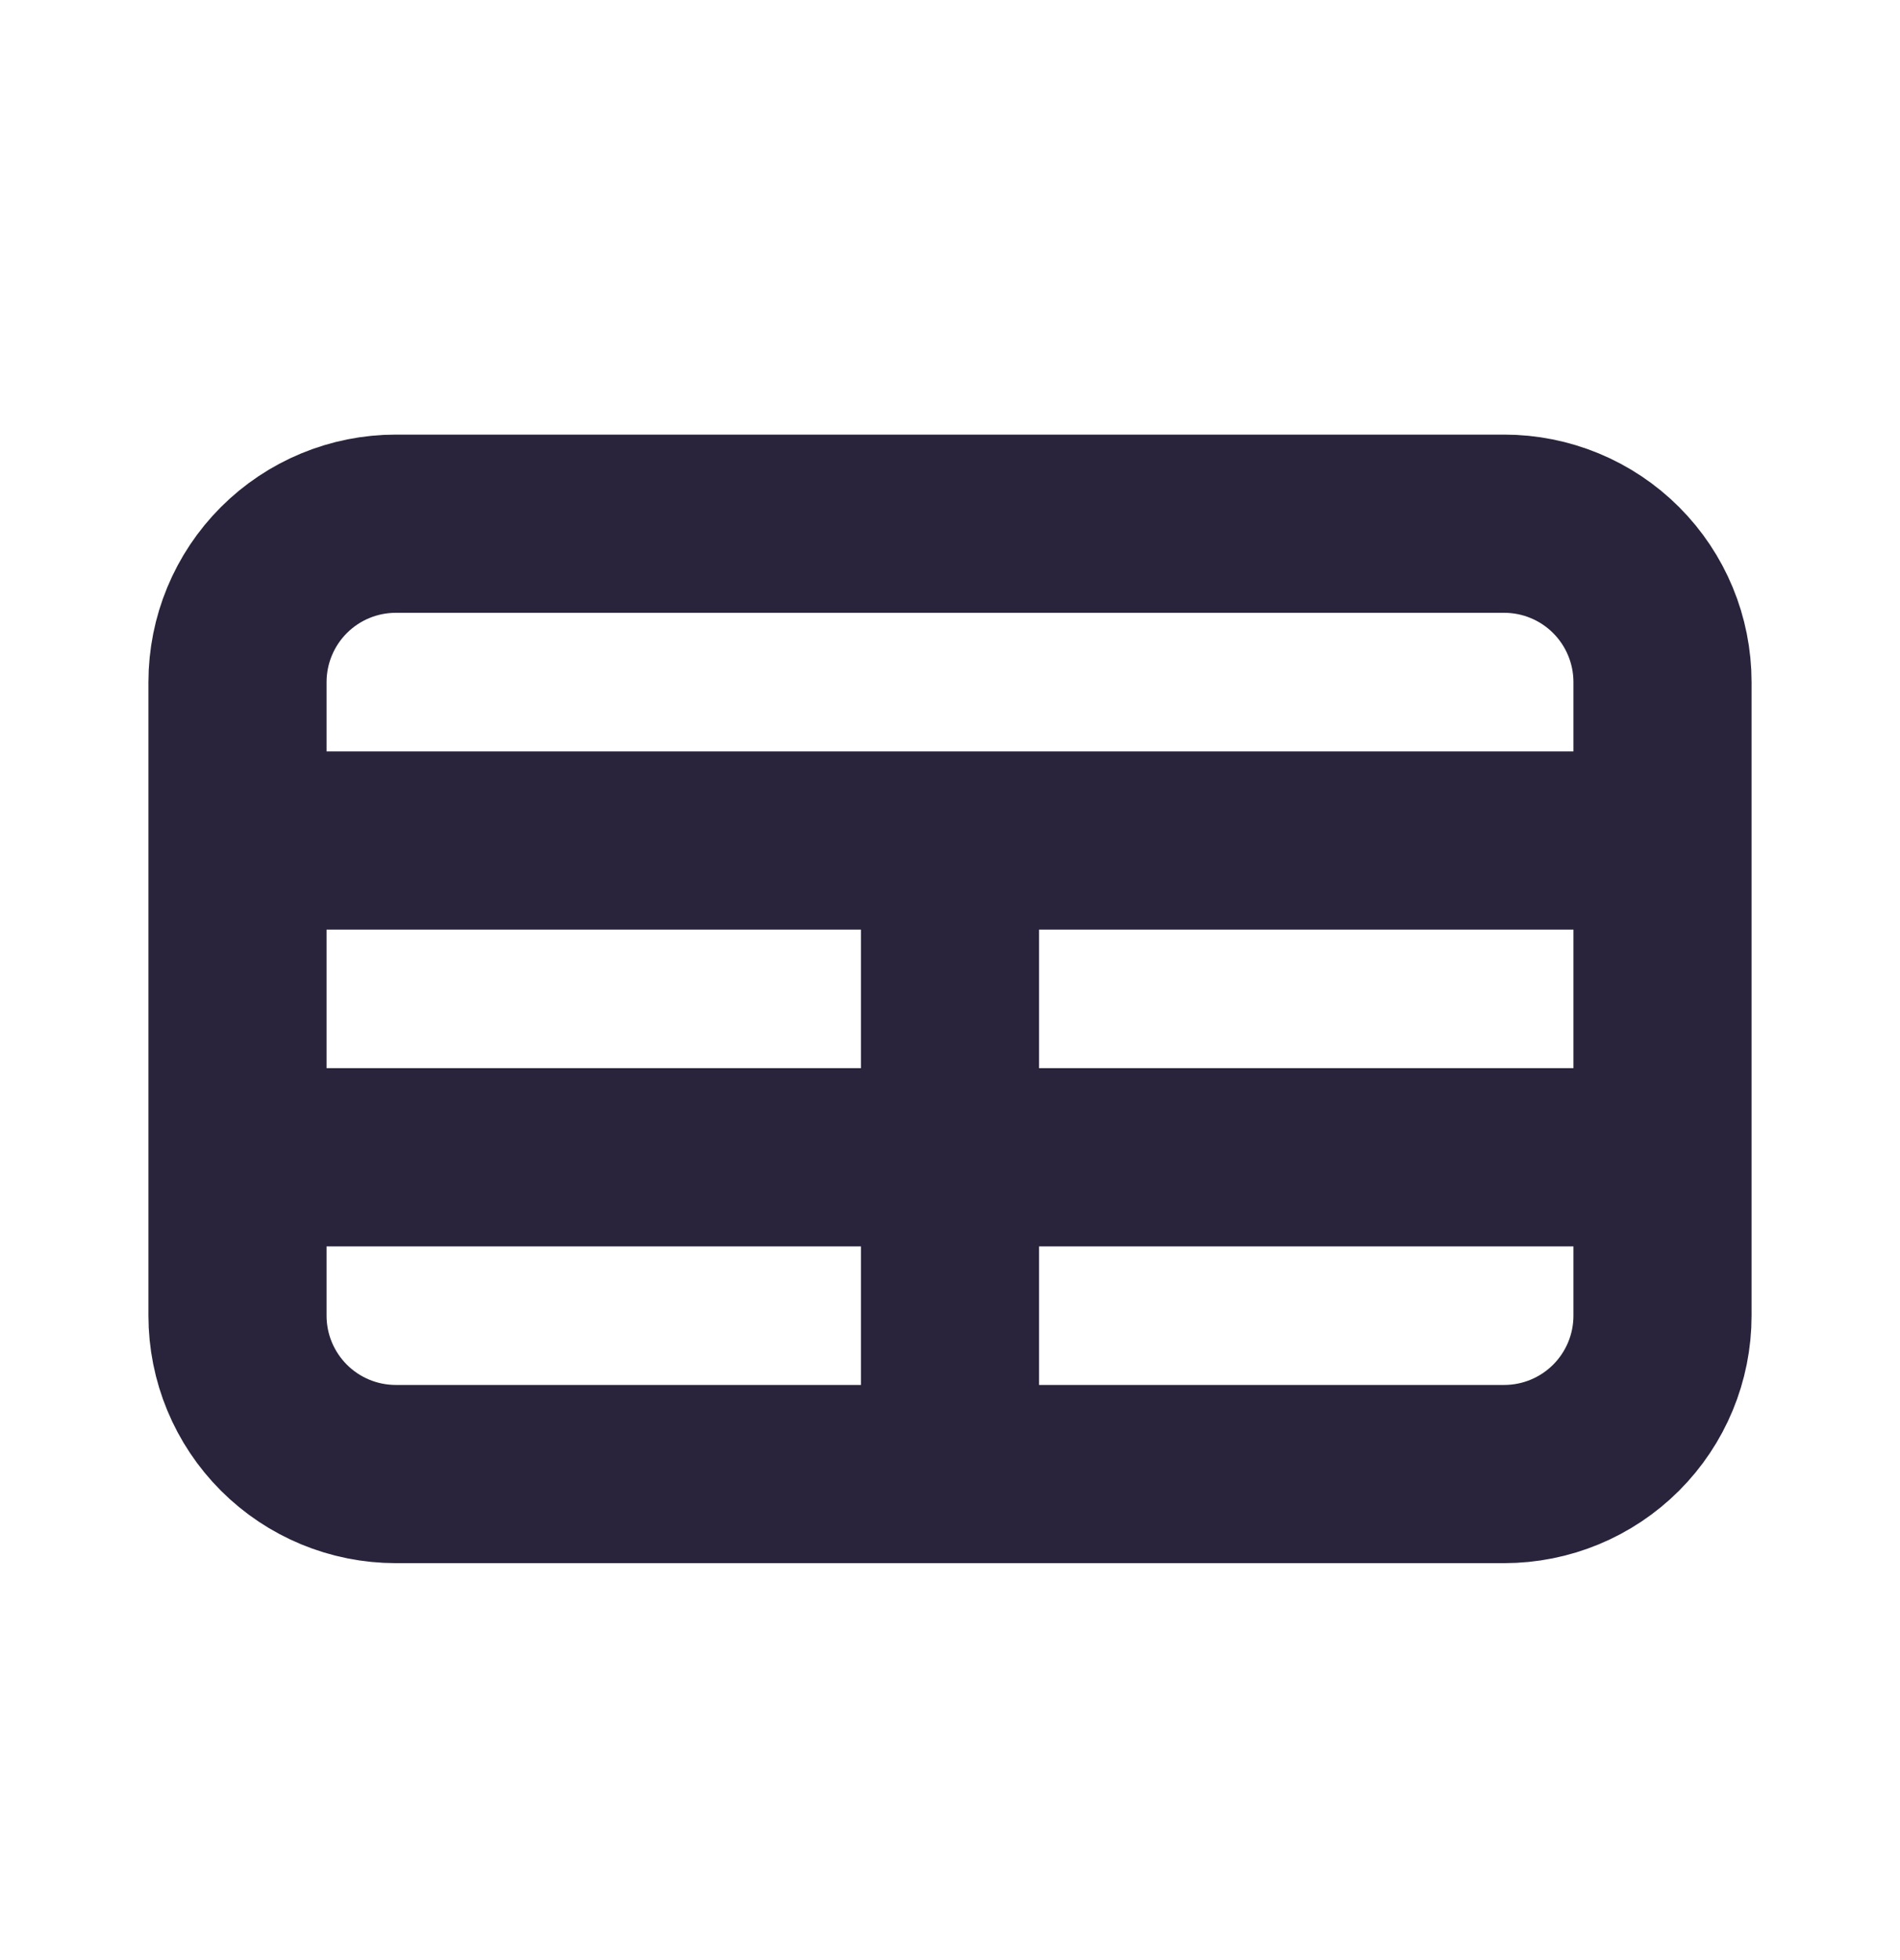 <svg xmlns="http://www.w3.org/2000/svg" width="32" height="33" viewBox="0 0 32 33" fill="none"><path d="M4 14.151H28M4 19.484H28M16 14.151V24.817M6.667 24.817H25.333C26.041 24.817 26.719 24.536 27.219 24.036C27.719 23.536 28 22.858 28 22.151V11.484C28 10.777 27.719 10.098 27.219 9.598C26.719 9.098 26.041 8.817 25.333 8.817H6.667C5.959 8.817 5.281 9.098 4.781 9.598C4.281 10.098 4 10.777 4 11.484V22.151C4 22.858 4.281 23.536 4.781 24.036C5.281 24.536 5.959 24.817 6.667 24.817Z" stroke="#29233B" stroke-width="3" stroke-linecap="round" stroke-linejoin="round"></path></svg>